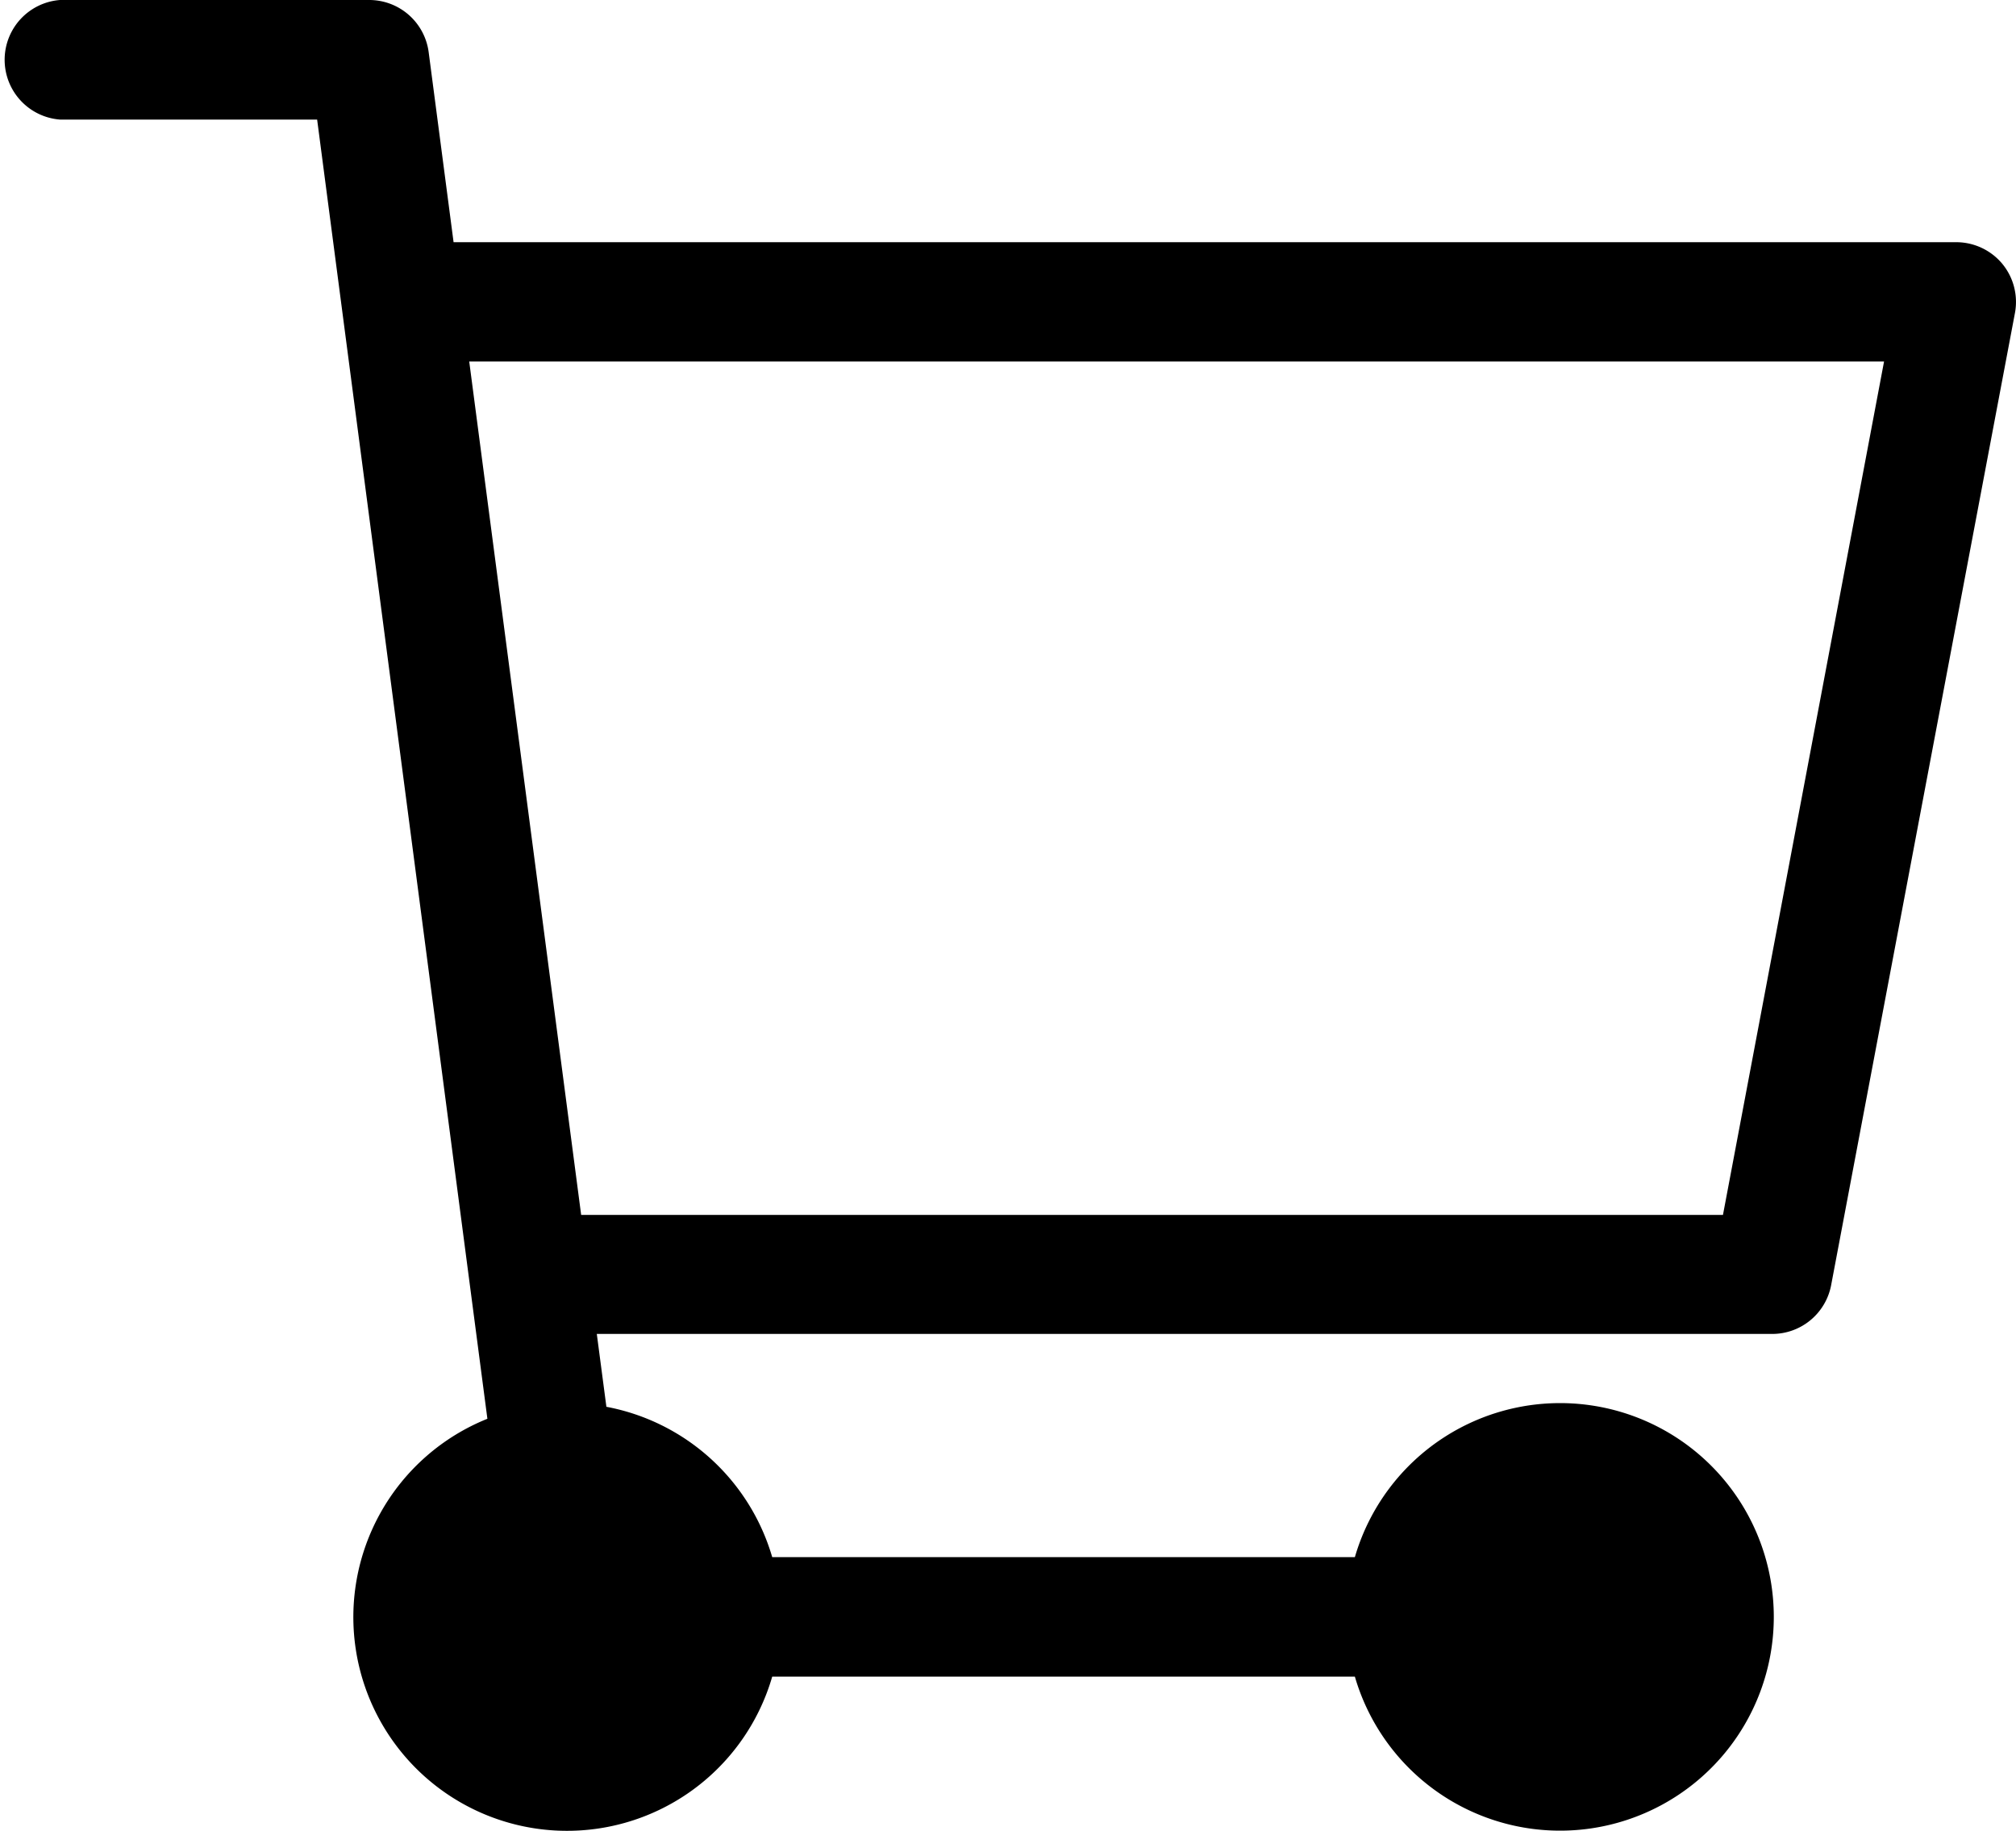 <svg xmlns="http://www.w3.org/2000/svg" viewBox="0 0 336.28 305.32"><path d="M334,44a10,10,0,0,0-7.67-3.61H75.66L71.5,8.67A10,10,0,0,0,61.62,0H10a10,10,0,0,0,0,19.94h42.9L81.3,236.6a35.64,35.64,0,1,0,47.51,43H226a35.65,35.65,0,1,0,0-19.93H128.81a35.69,35.69,0,0,0-27.66-25.07l-1.6-12.15h196.1a10,10,0,0,0,9.79-8.11L336.11,52.17A10,10,0,0,0,334,44Zm-46.6,158.6H96.94L78.27,60.29h236Z"/></svg>